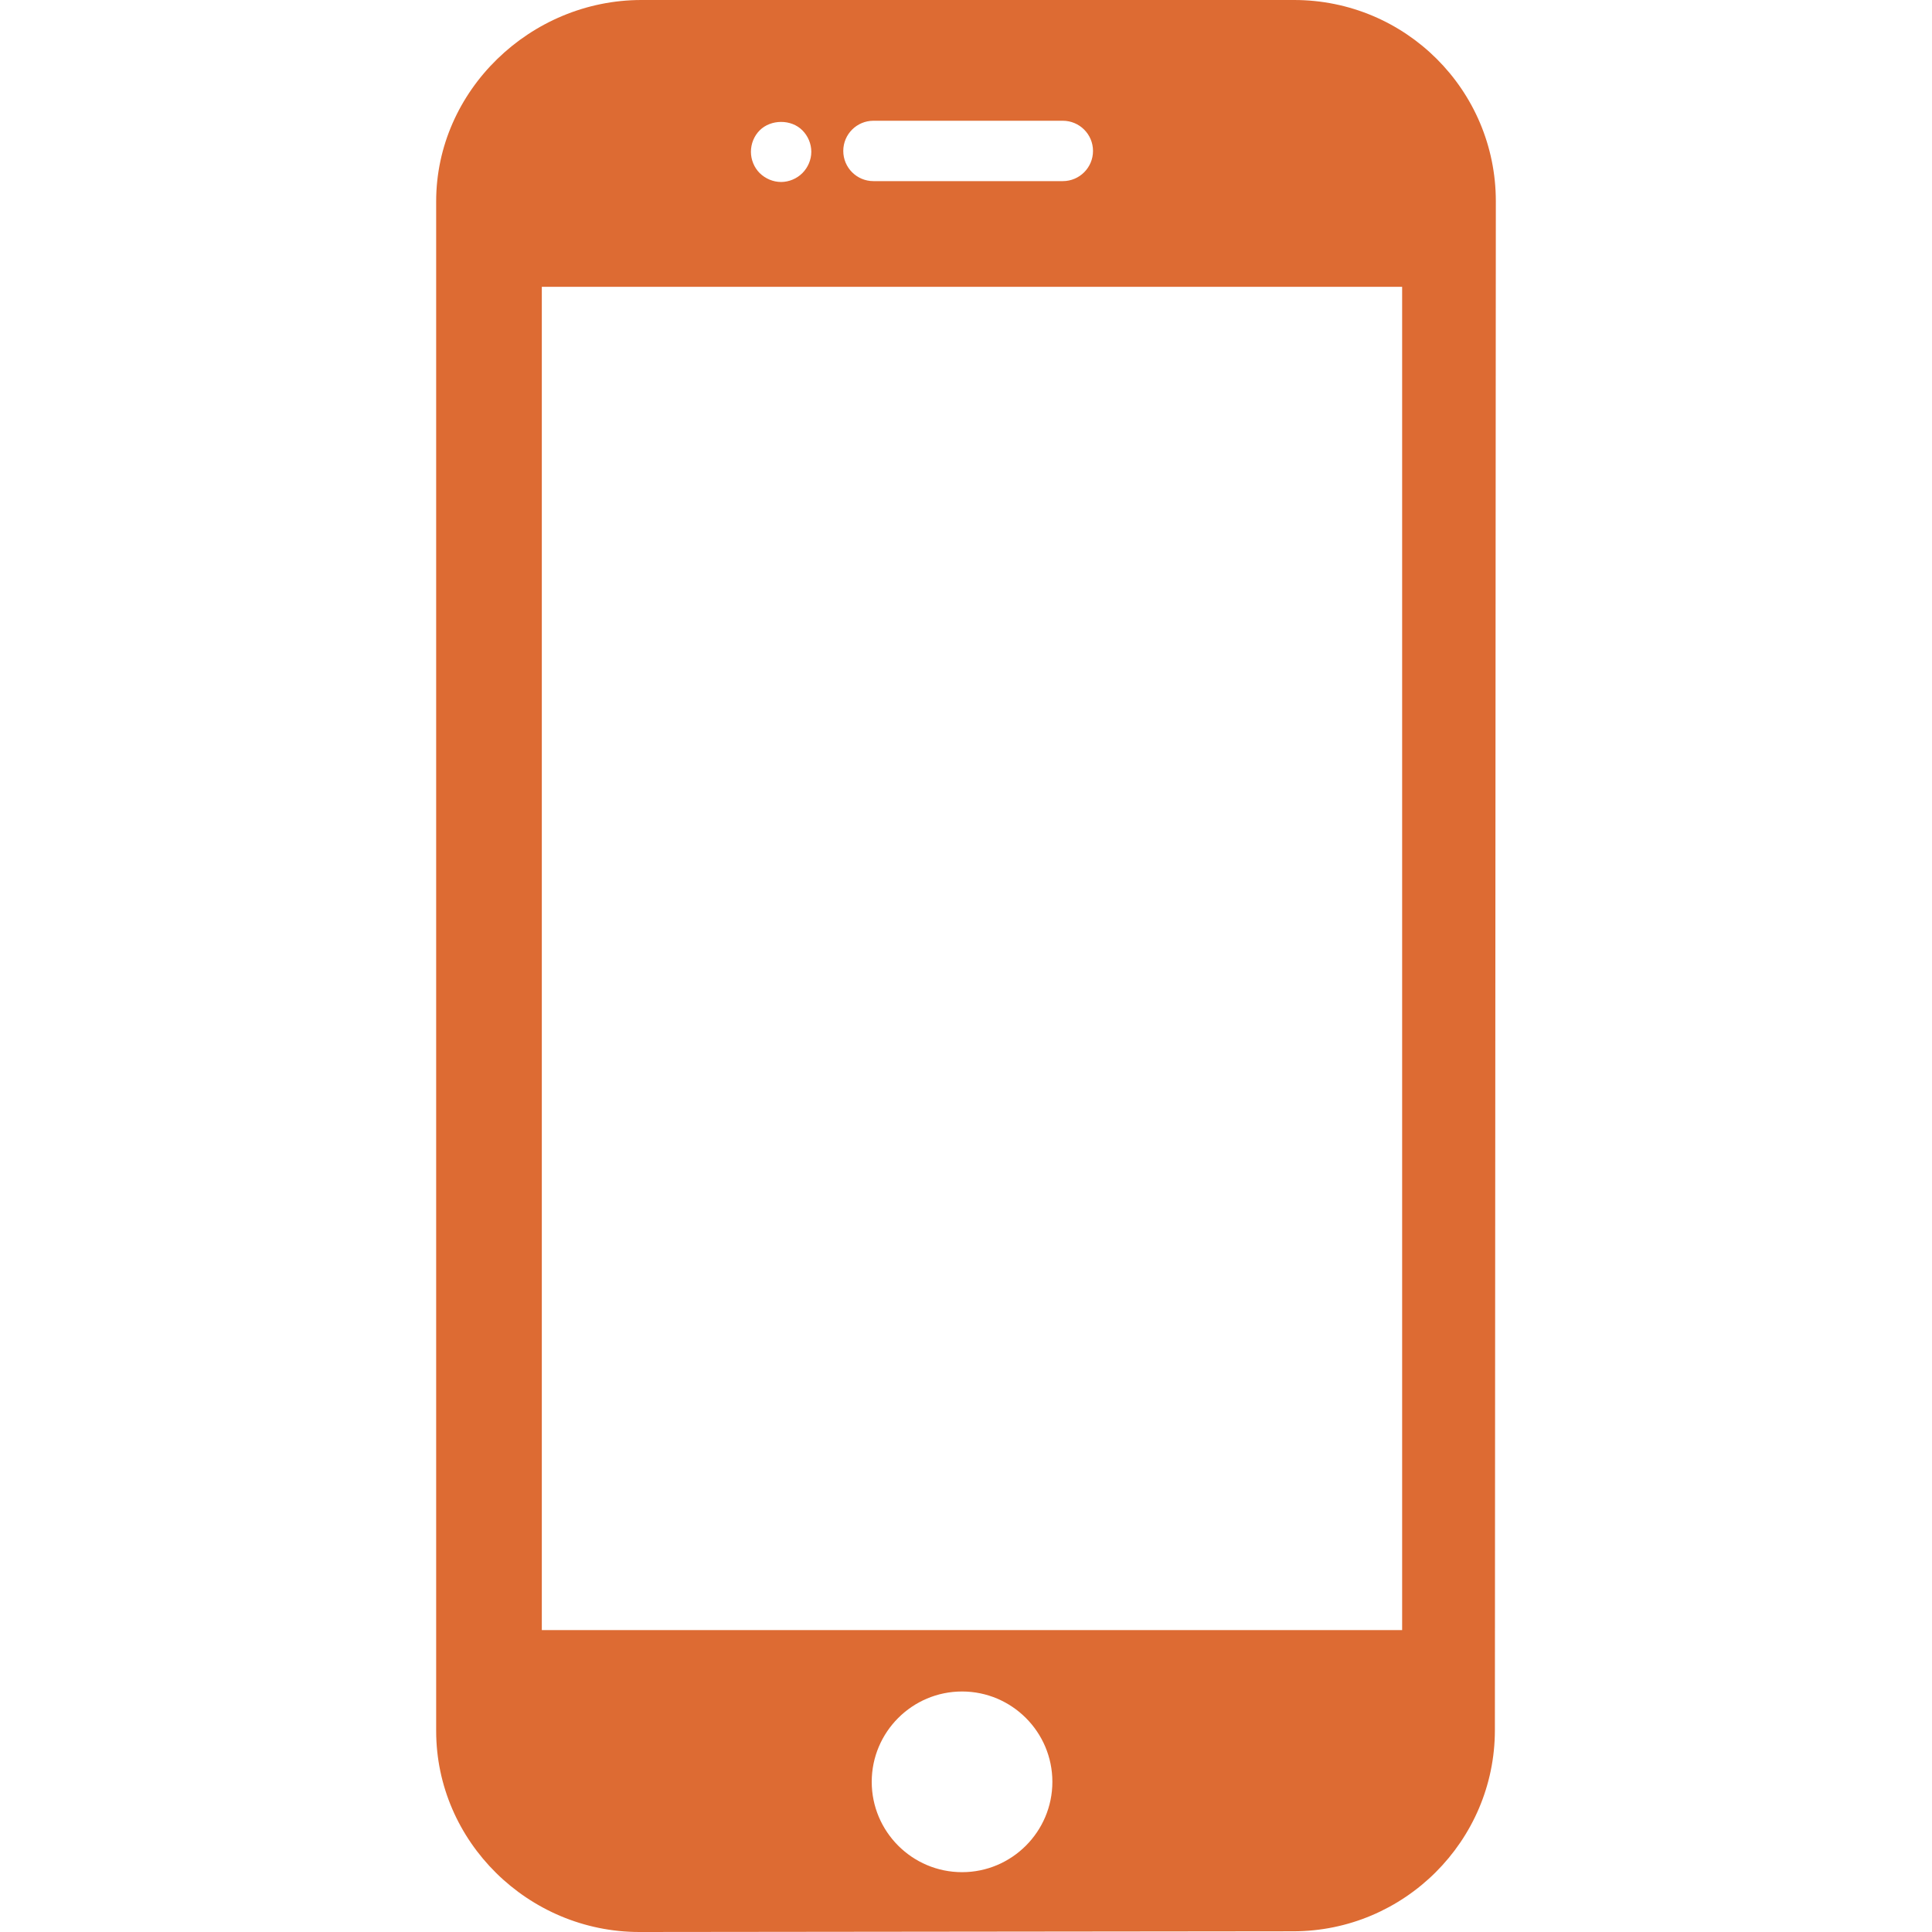 <?xml version="1.0" encoding="iso-8859-1"?>
<!-- Generator: Adobe Illustrator 19.0.0, SVG Export Plug-In . SVG Version: 6.00 Build 0)  -->
<svg version="1.1" id="Layer_1" xmlns="http://www.w3.org/2000/svg" xmlns:xlink="http://www.w3.org/1999/xlink" x="0px" y="0px"
	 viewBox="0 0 503.604 503.604" style="enable-background:new 0 0 503.604 503.604;" xml:space="preserve" fill="#DD6B33">
<g>
	<g>
		<path d="M337.324,0H167.192c-28.924,0-53.5,23.584-53.5,52.5v398.664c0,28.916,24.056,52.44,52.98,52.44l170.412-0.184
			c28.92,0,52.58-23.528,52.58-52.448l0.248-398.5C389.908,23.452,366.364,0,337.324,0z M227.68,31.476h49.36
			c4.336,0,7.868,3.52,7.868,7.868c0,4.348-3.532,7.868-7.868,7.868h-49.36c-4.348,0-7.868-3.52-7.868-7.868
			C219.812,34.996,223.332,31.476,227.68,31.476z M198.02,33.98c2.916-2.912,8.224-2.952,11.136,0c1.46,1.456,2.324,3.5,2.324,5.588
			c0,2.048-0.864,4.088-2.324,5.548c-1.452,1.46-3.504,2.32-5.548,2.32c-2.084,0-4.088-0.86-5.588-2.32
			c-1.452-1.456-2.28-3.5-2.28-5.548C195.736,37.48,196.568,35.436,198.02,33.98z M250.772,488.008
			c-12.984,0-23.544-10.568-23.544-23.548c0-12.984,10.56-23.548,23.544-23.548s23.544,10.564,23.544,23.548
			C274.316,477.44,263.752,488.008,250.772,488.008z M365.488,424.908H141.232V74.756h224.256V424.908z"/>
	</g>
</g>
<g>
</g>
<g>
</g>
<g>
</g>
<g>
</g>
<g>
</g>
<g>
</g>
<g>
</g>
<g>
</g>
<g>
</g>
<g>
</g>
<g>
</g>
<g>
</g>
<g>
</g>
<g>
</g>
<g>
</g>
</svg>
